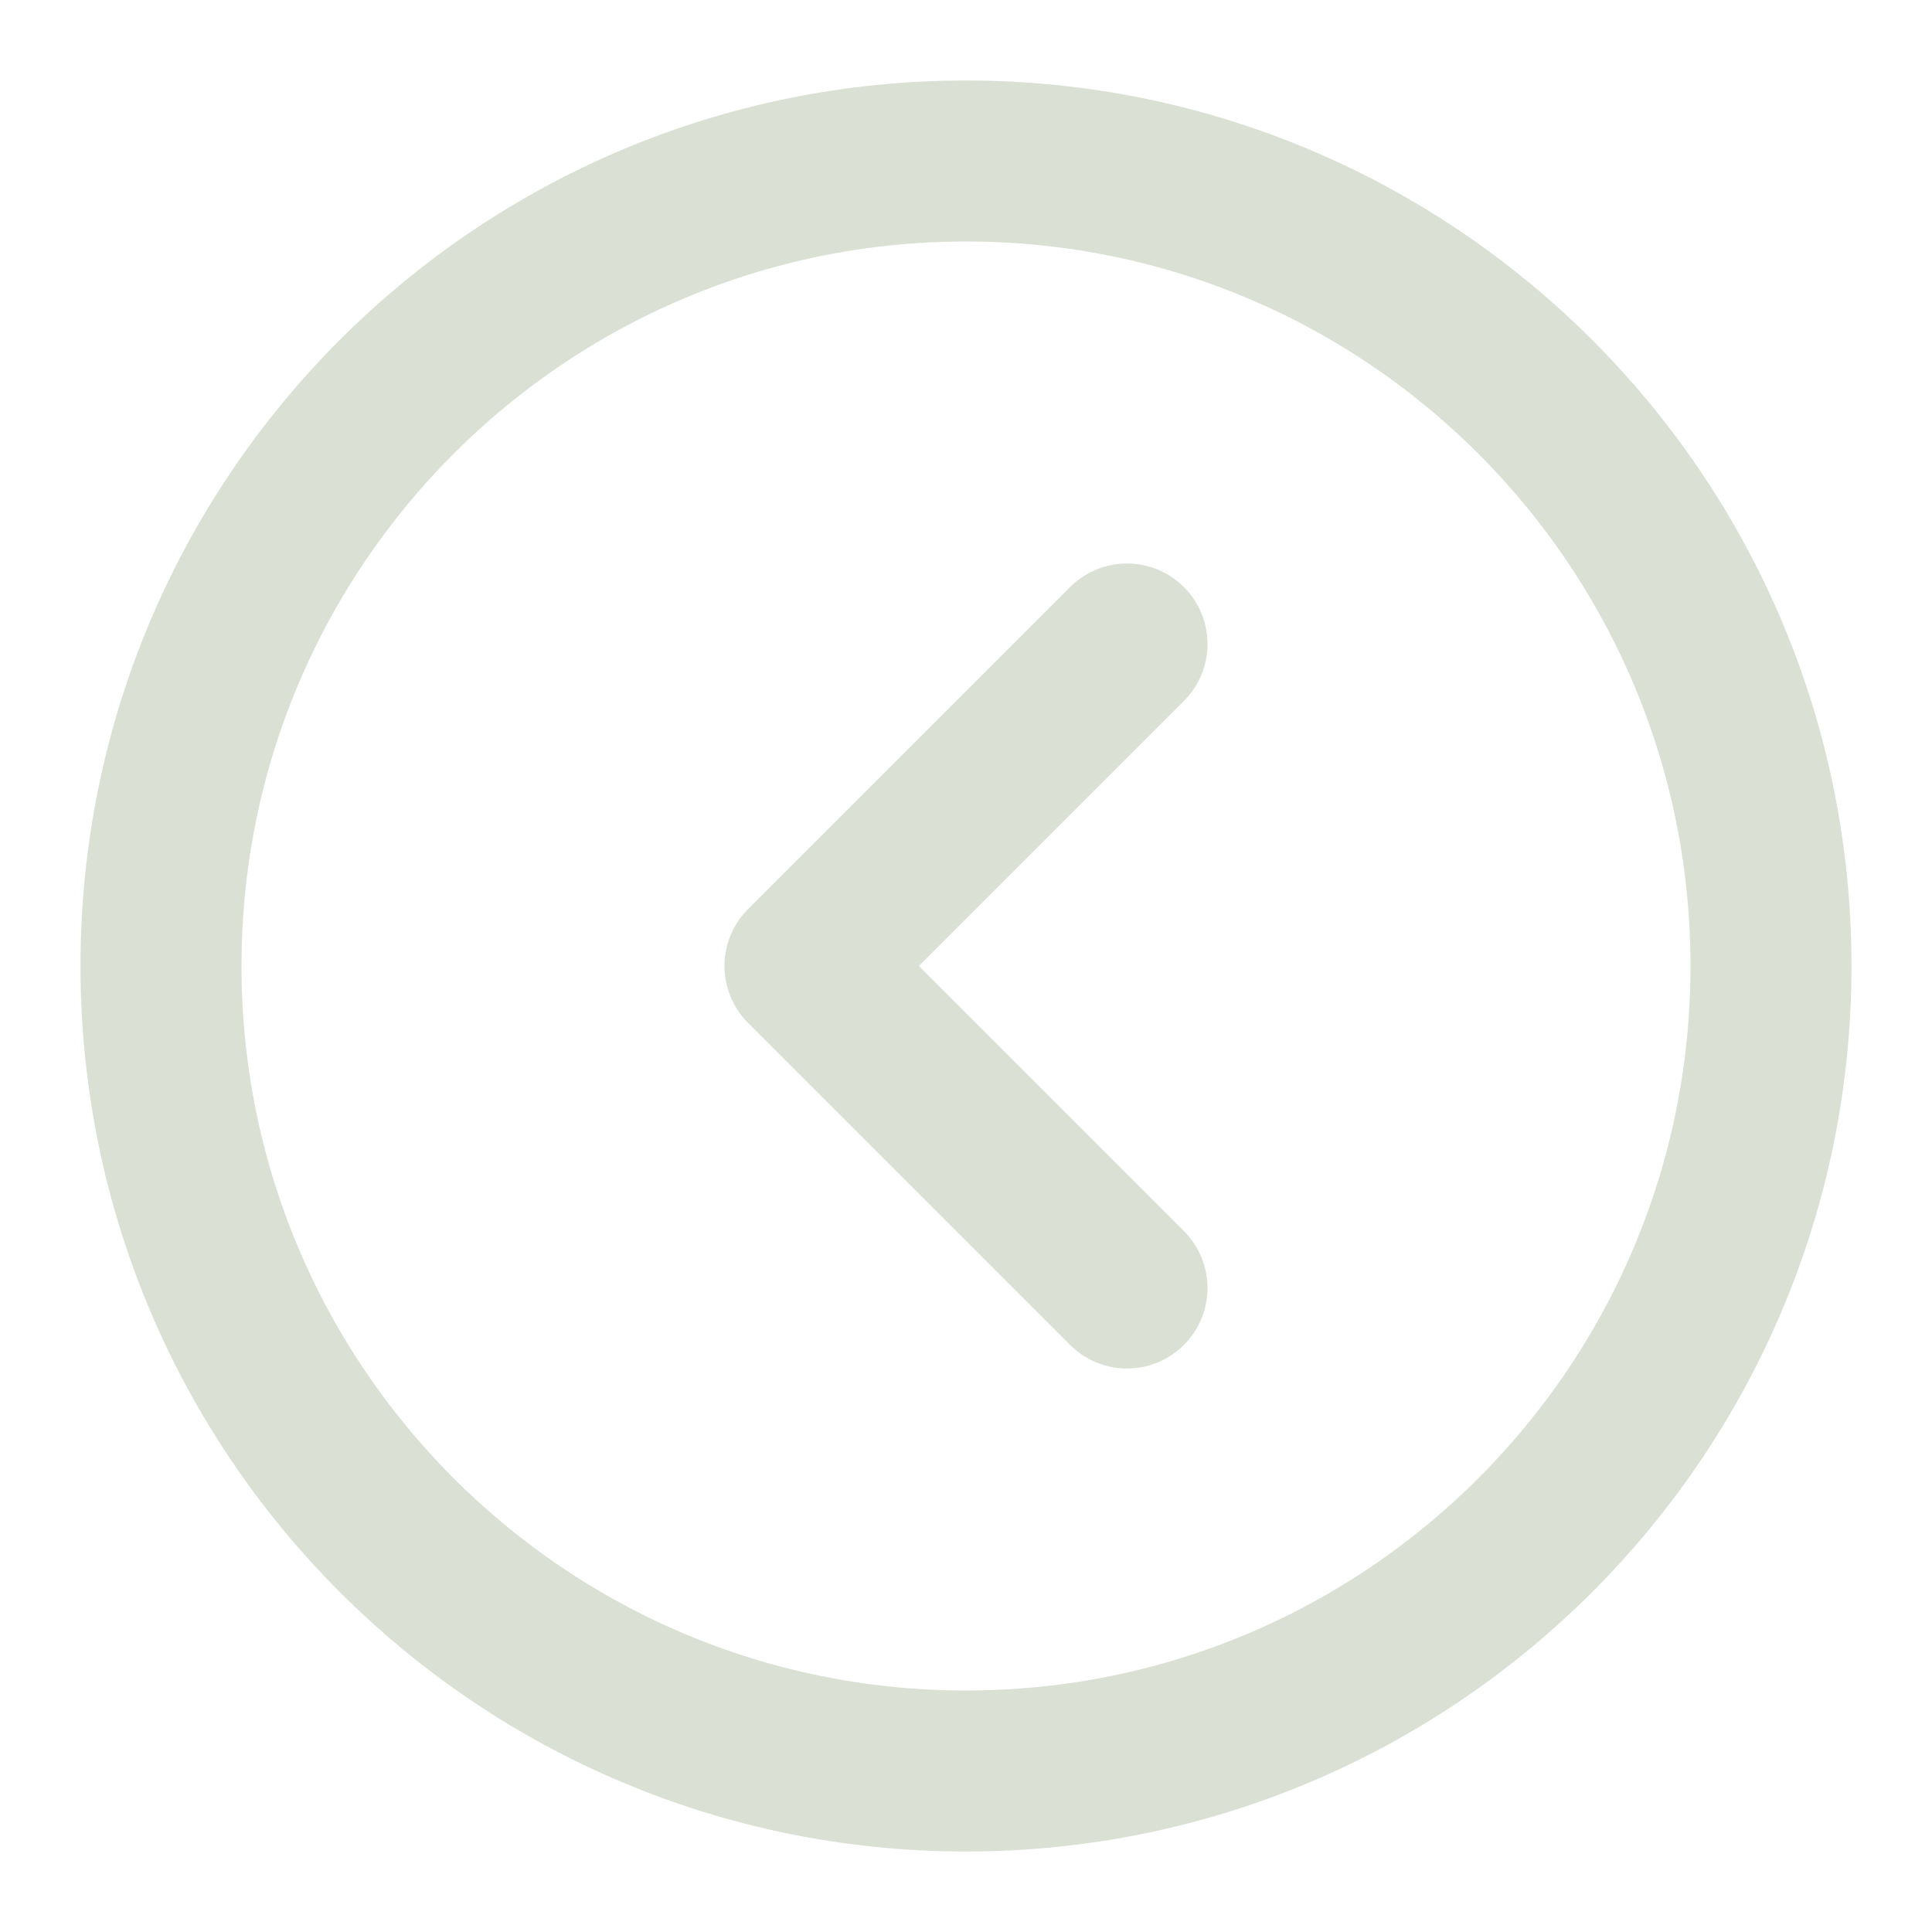 <svg width="24" height="24" viewBox="0 0 24 24" fill="none" xmlns="http://www.w3.org/2000/svg">
<path d="M12 22C17.523 22 22 17.523 22 12C22 6.477 17.523 2 12 2C6.477 2 2 6.477 2 12C2 17.523 6.477 22 12 22Z" stroke="#DAE0D3" stroke-width="2" stroke-linecap="round" stroke-linejoin="round"/>
<path d="M14 16L10 12L14 8" stroke="#DAE0D3" stroke-width="2" stroke-linecap="round" stroke-linejoin="round"/>
</svg>
